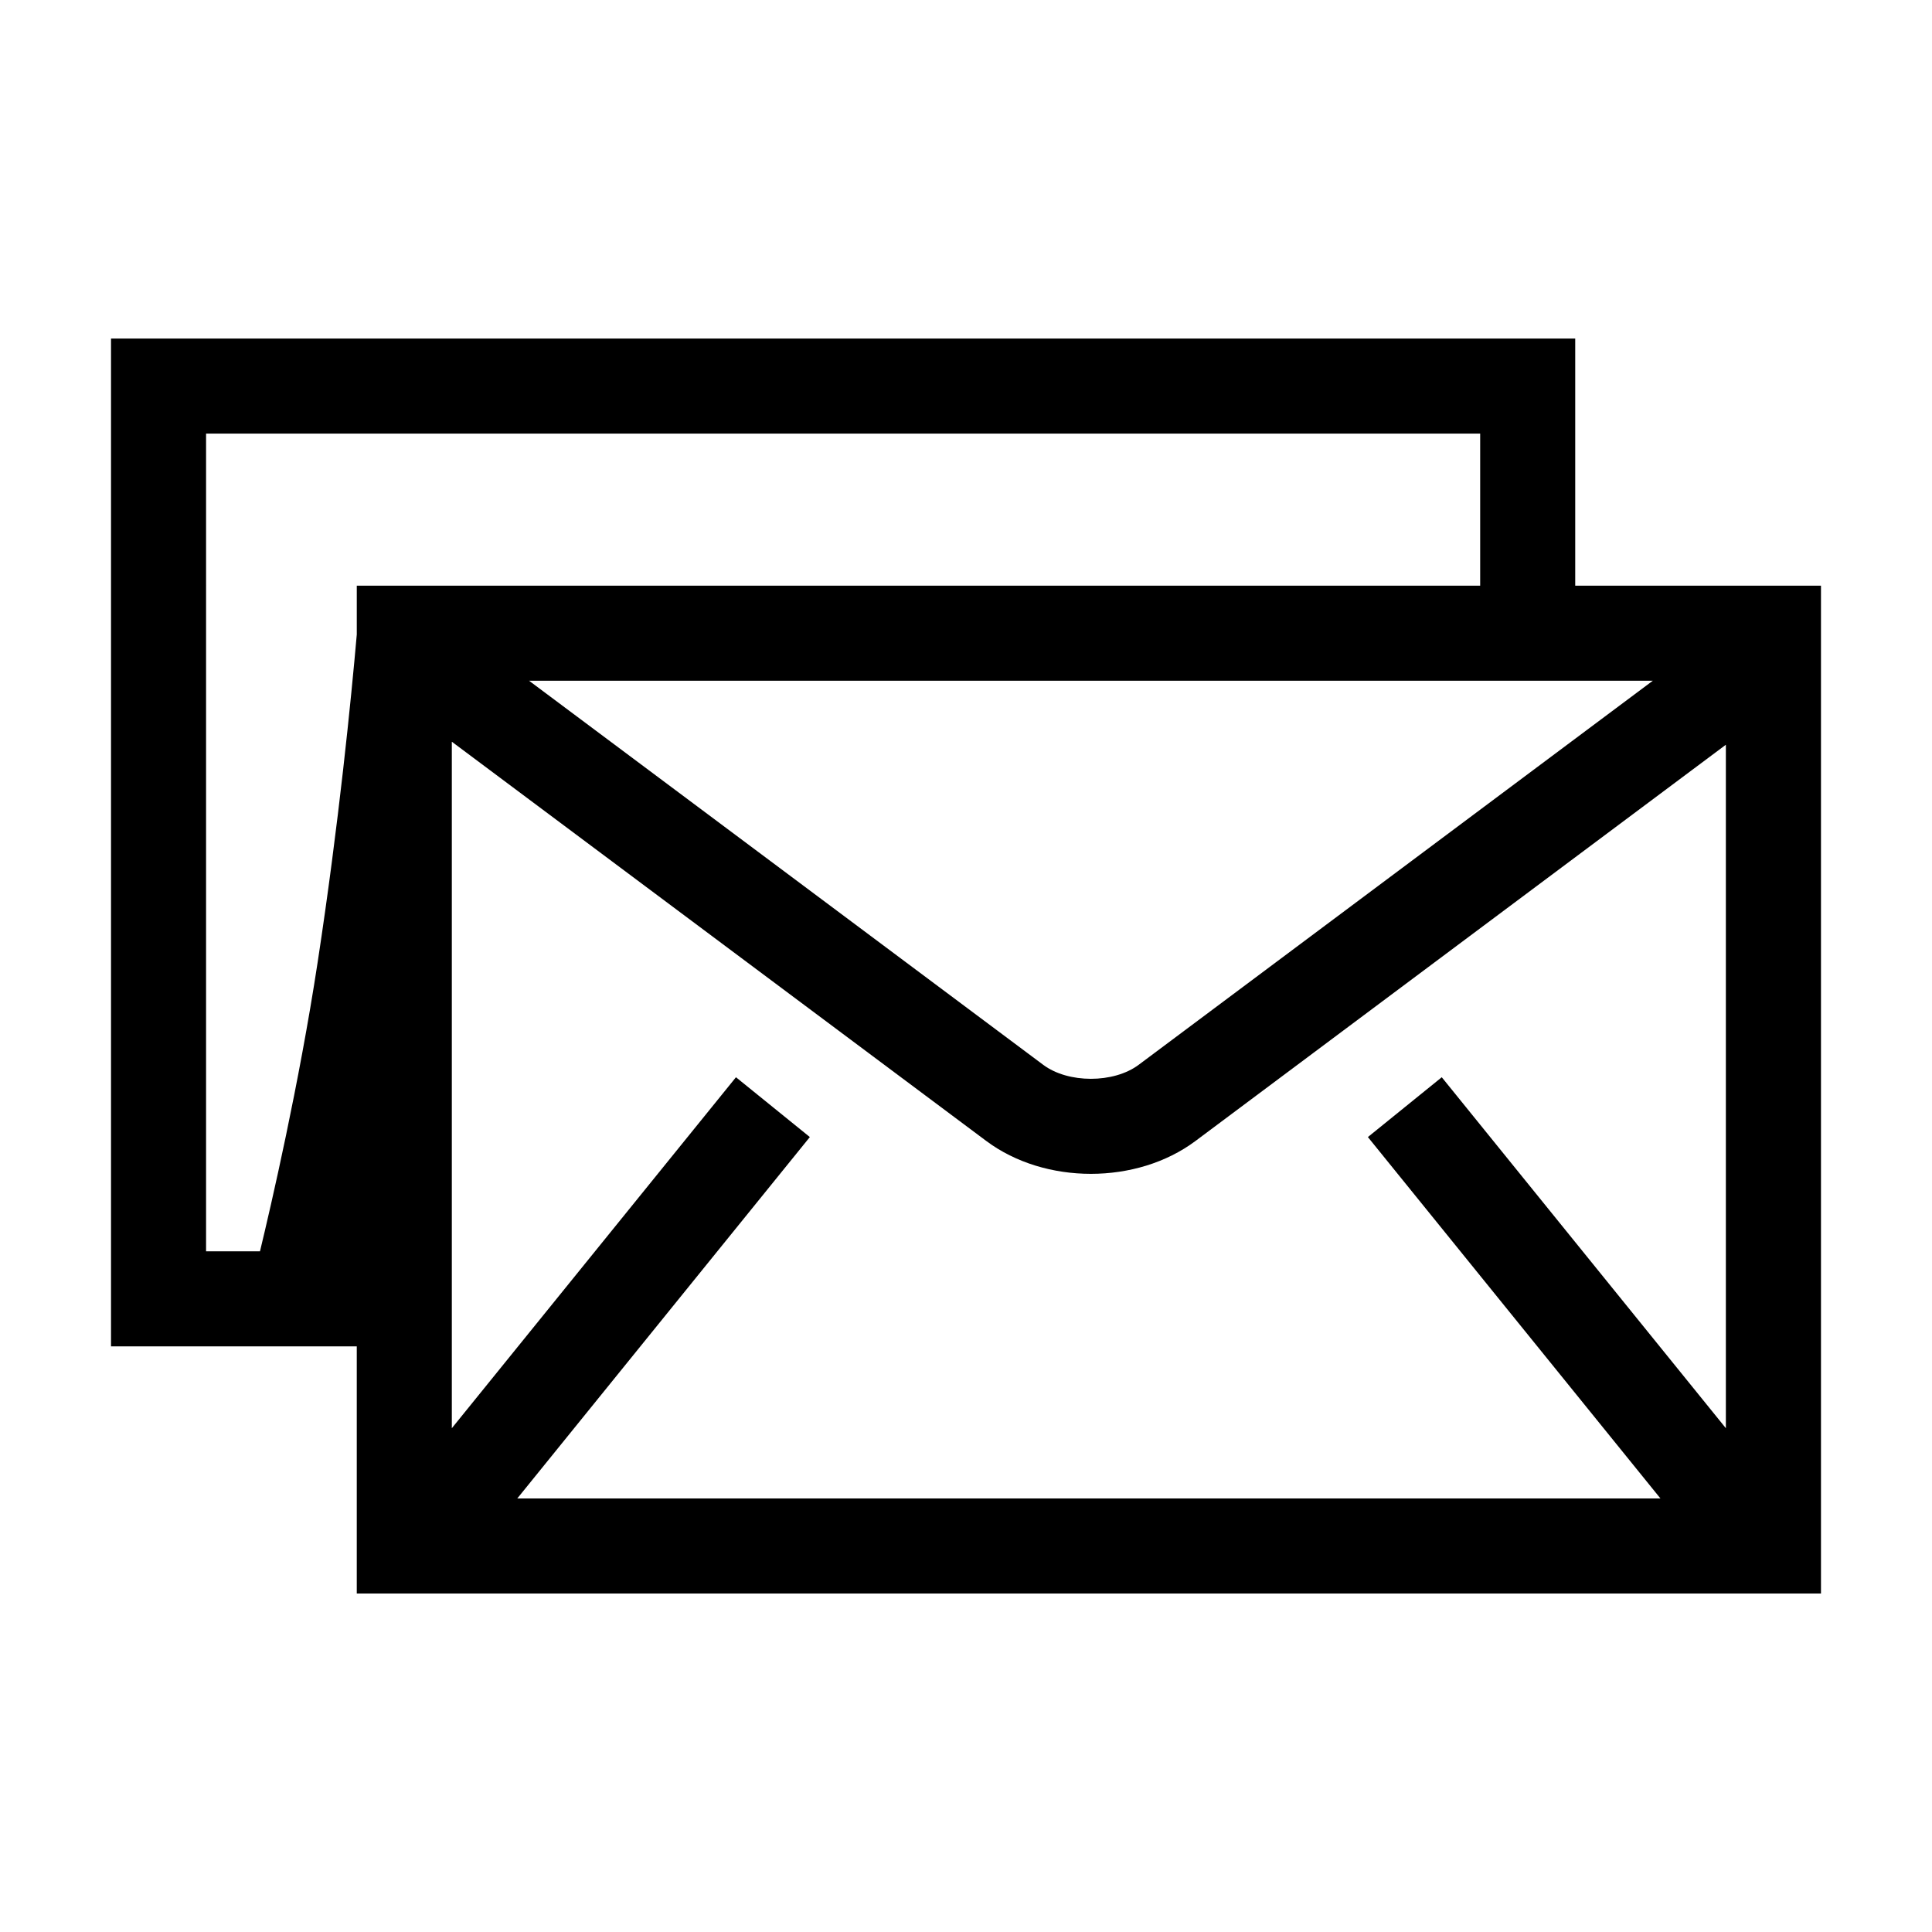 <?xml version="1.0" encoding="UTF-8"?>
<!-- Uploaded to: ICON Repo, www.iconrepo.com, Generator: ICON Repo Mixer Tools -->
<svg fill="#000000" width="800px" height="800px" version="1.1" viewBox="144 144 512 512" xmlns="http://www.w3.org/2000/svg">
 <path d="m561.45 299.21v-65.496h-388.03v267.09h65.129v65.496h388.03v-267.09zm-35.367 130.27-19.578 15.852 77.531 95.773h-302.95l77.531-95.773-19.578-15.852-75.301 93.012v-181.93l141.64 105.81c7.769 5.805 17.746 8.707 27.719 8.707 9.969 0 19.945-2.902 27.715-8.707l140.56-105.01v181.13zm-241.88-105.08h297.81l-136.26 101.79c-6.621 4.941-18.672 4.941-25.285 0zm-85.59-65.496h337.65v40.305h-297.71v12.934c-1.484 16.953-4.75 50.039-10.375 86.891-4.961 32.531-12.332 64.383-15.277 76.574h-14.289z"/>
</svg>